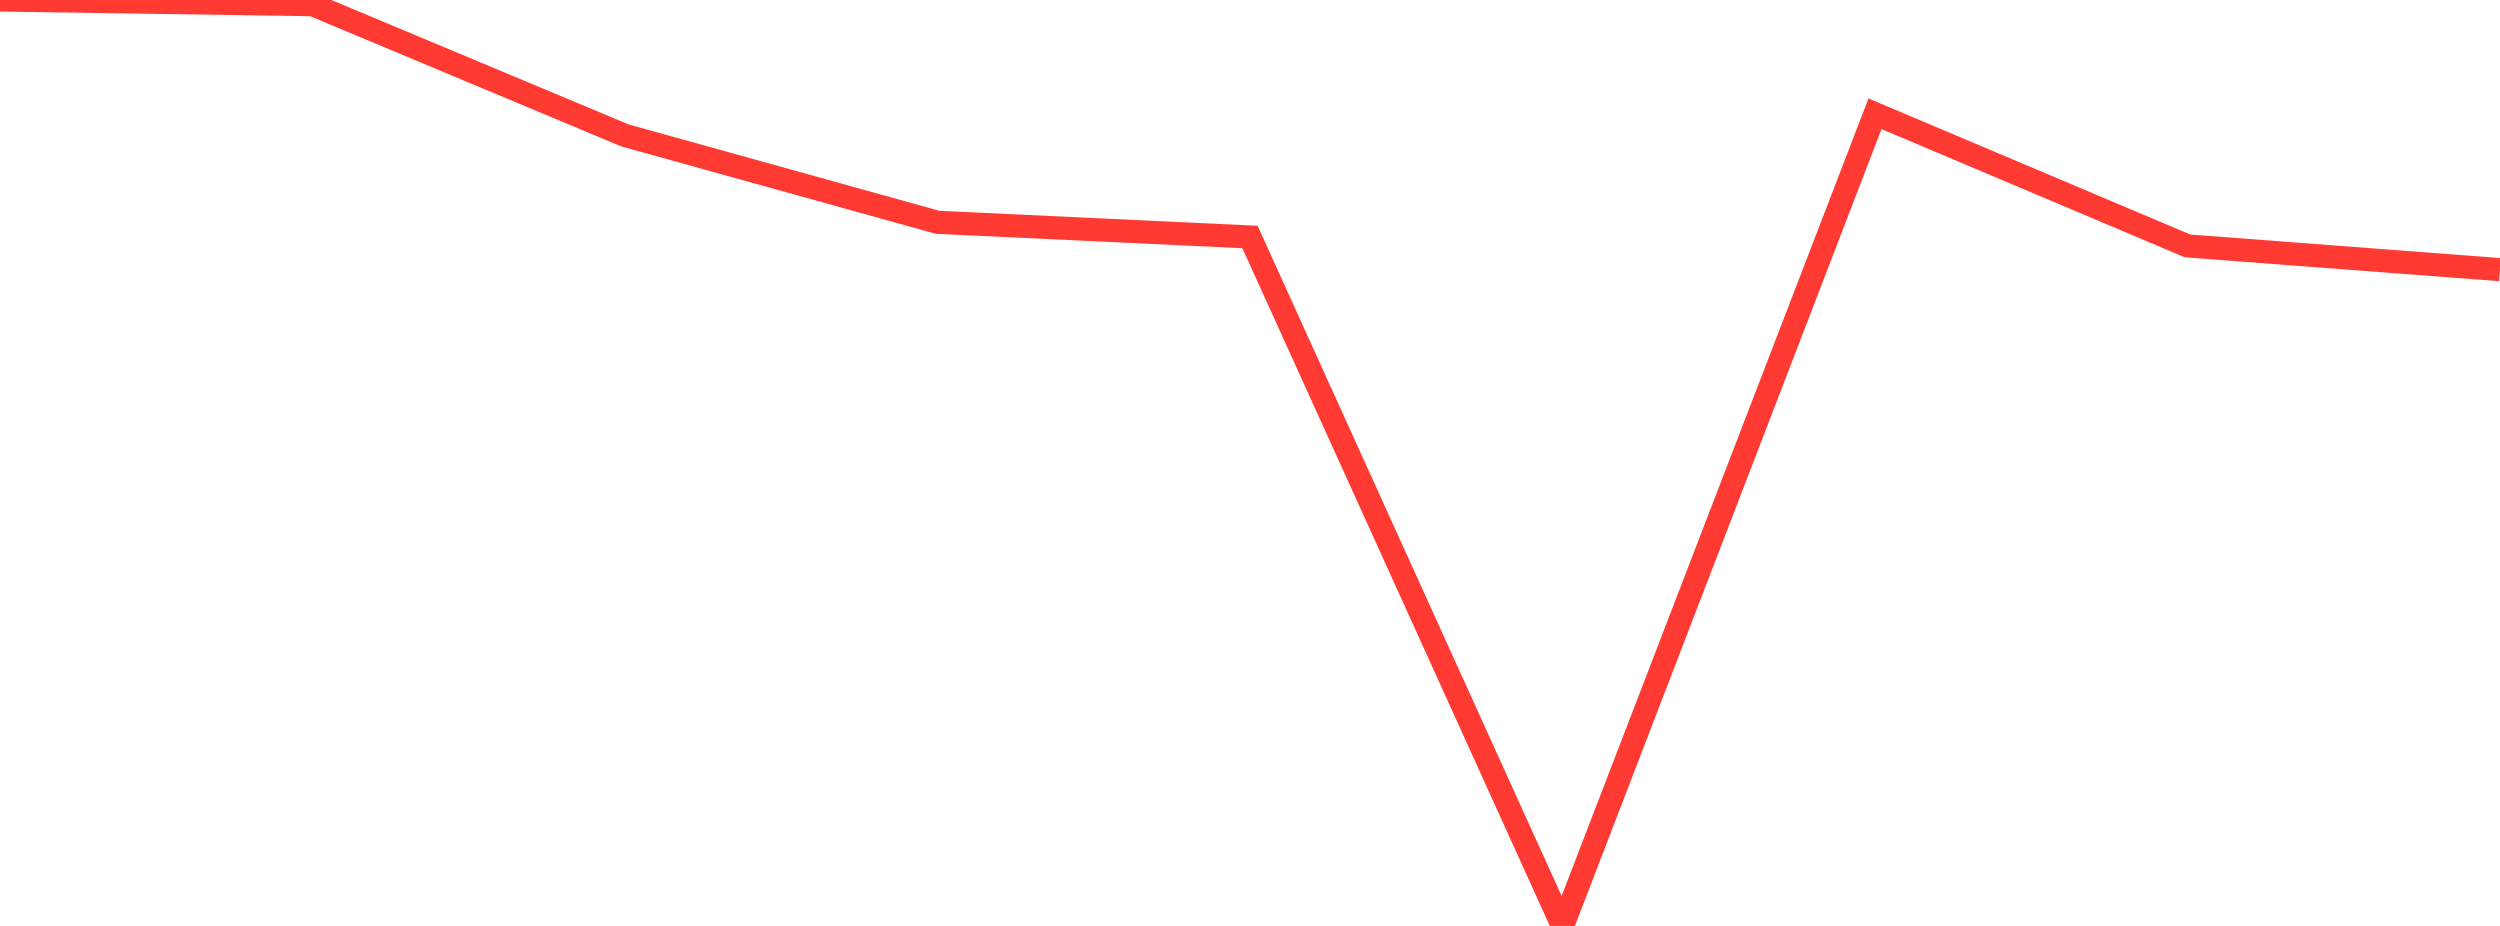 <?xml version="1.0" standalone="no"?>
<!DOCTYPE svg PUBLIC "-//W3C//DTD SVG 1.1//EN" "http://www.w3.org/Graphics/SVG/1.1/DTD/svg11.dtd">

<svg width="135" height="50" viewBox="0 0 135 50" preserveAspectRatio="none" 
  xmlns="http://www.w3.org/2000/svg"
  xmlns:xlink="http://www.w3.org/1999/xlink">


<polyline points="0.0, 0.0 16.875, 0.251 33.75, 7.314 50.625, 12.004 67.5, 12.798 84.375, 50.0 101.25, 6.143 118.125, 13.279 135.0, 14.561" fill="none" stroke="#ff3a33" stroke-width="1.25"/>

</svg>